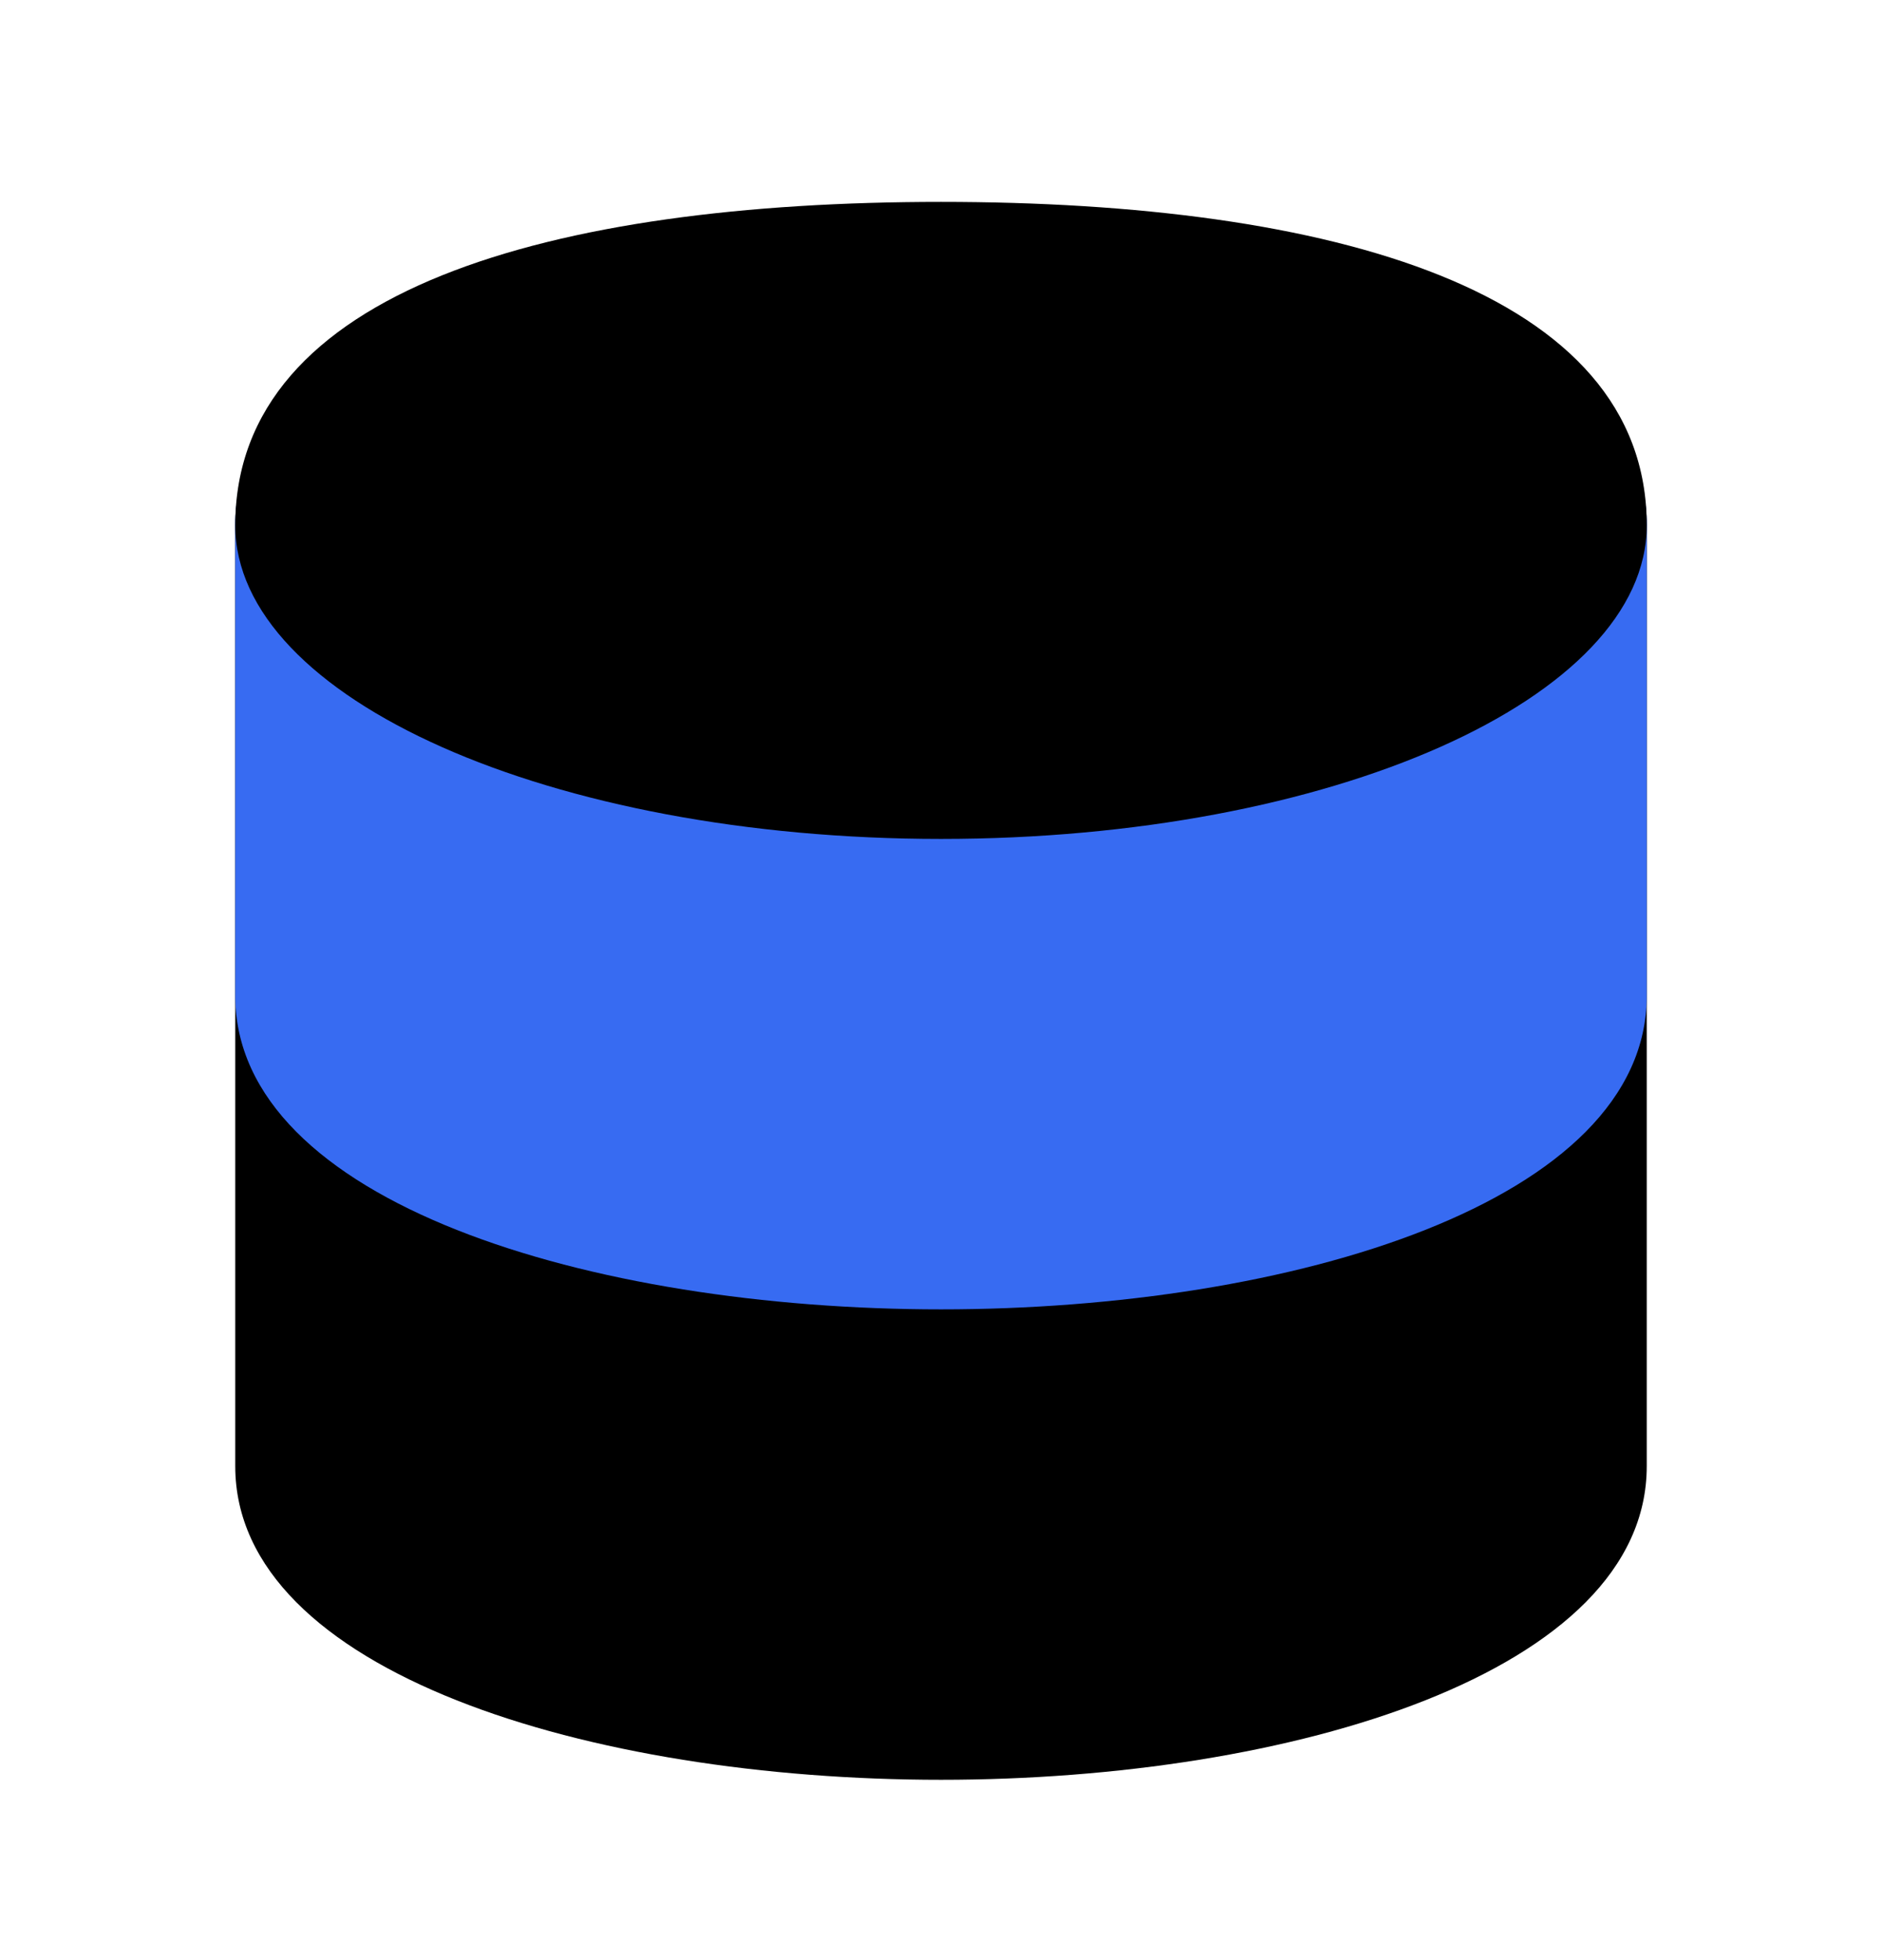 <svg width="24" height="25" viewBox="0 0 24 25" fill="none" xmlns="http://www.w3.org/2000/svg">
<path d="M12 2.7C7.53 2.7 3 4.07 3 6.7V18.7C3 21.33 7.53 22.7 12 22.7C16.47 22.7 21 21.33 21 18.7V6.7C21 4.07 16.47 2.7 12 2.7Z" fill="black"/>
<path d="M12 2.7C7.53 2.7 3 4.07 3 6.7V12.7C3 15.33 7.53 16.7 12 16.7C16.47 16.7 21 15.33 21 12.7V6.7C21 4.07 16.47 2.7 12 2.7Z" fill="#376BF2"/>
<path d="M12 10.7C16.971 10.7 21 8.909 21 6.7C21 3.7 16.971 2.575 12 2.575C7.029 2.575 3 3.7 3 6.7C3 8.909 7.029 10.7 12 10.7Z" fill="black"/>
</svg>
